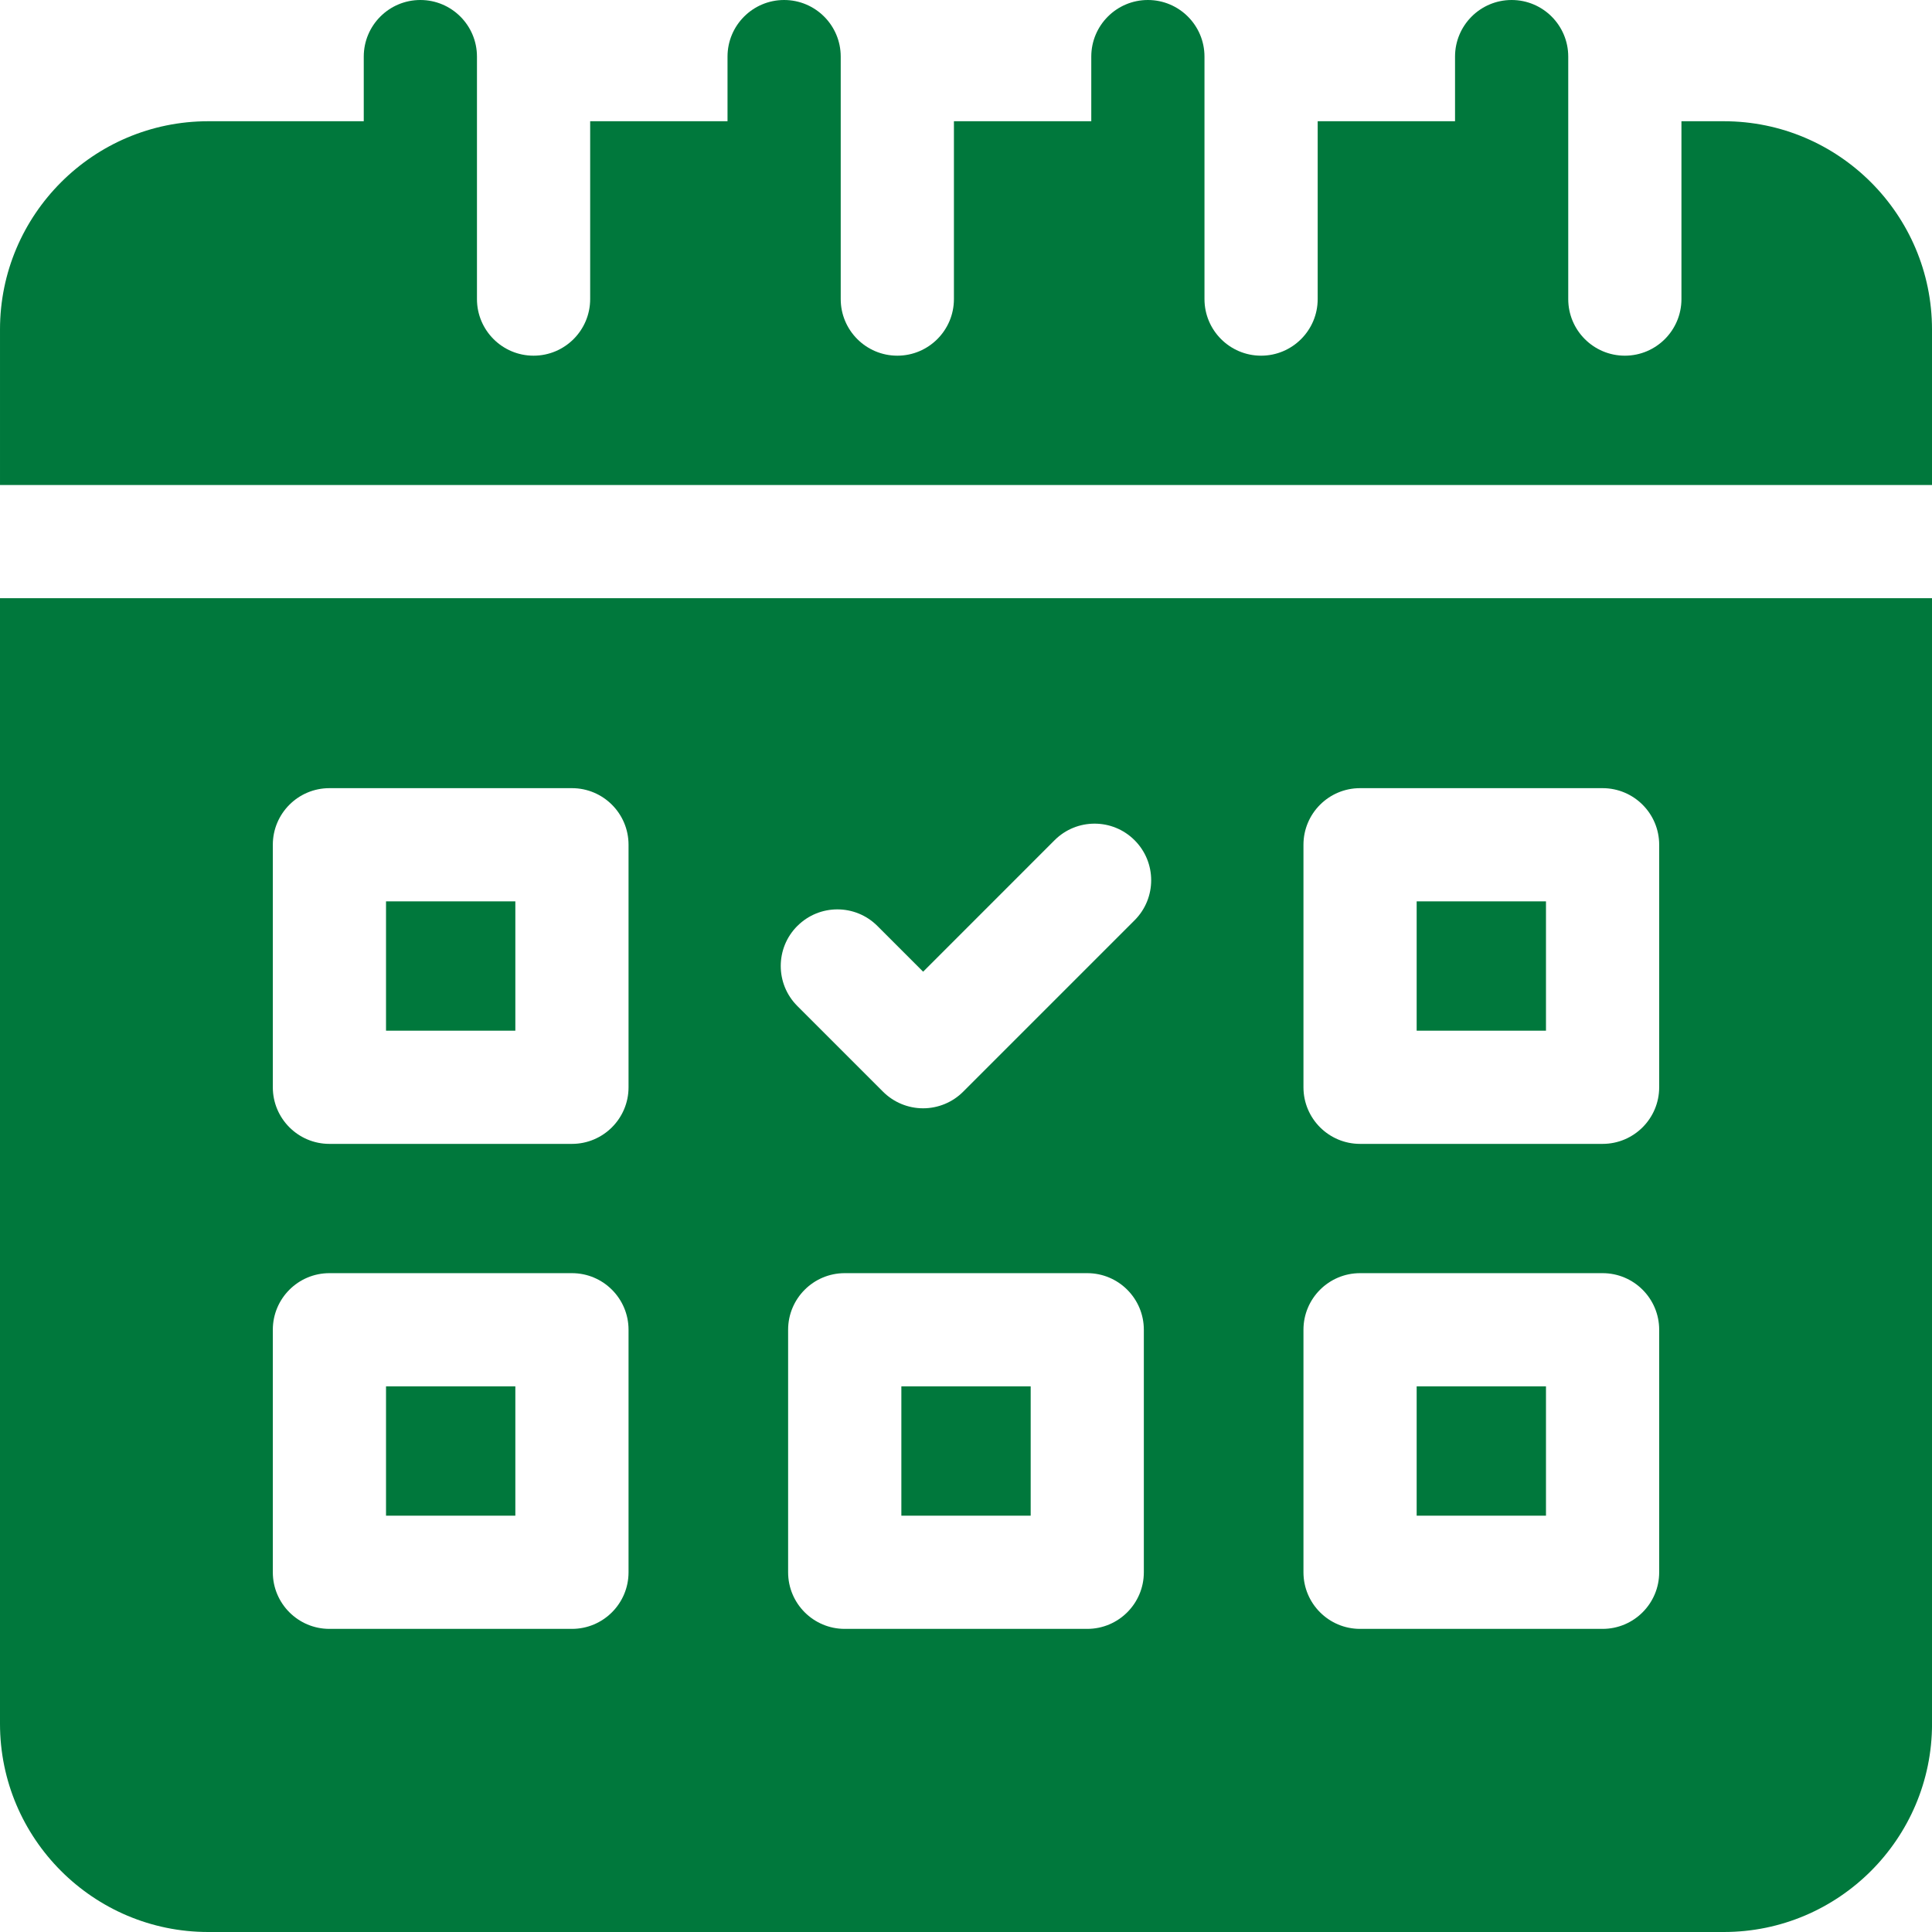 <svg xmlns="http://www.w3.org/2000/svg" id="Layer_1" viewBox="0 0 512 512"><defs><style>      .st0 {        fill: #00783c;      }    </style></defs><path class="st0" d="M238.87,367.4h34.27v34.27h-34.27v-34.27h0Z"></path><path class="st0" d="M375.43,367.4h34.27v34.27h-34.27v-34.27Z"></path><path class="st0" d="M102.3,238.87h34.27v34.27h-34.27v-34.27h0Z"></path><path class="st0" d="M102.3,367.4h34.27v34.27h-34.27v-34.27Z"></path><path class="st0" d="M456.83,32.13h-11.23v47.13c0,8.28-6.72,15-15,15s-15-6.72-15-15V15C415.6,6.72,408.88,0,400.6,0s-15,6.72-15,15v17.13h-36.4v47.13c0,8.28-6.72,15-15,15s-15-6.72-15-15V15C319.2,6.72,312.48,0,304.2,0s-15,6.72-15,15v17.13h-36.4v47.13c0,8.28-6.72,15-15,15s-15-6.72-15-15V15C222.8,6.72,216.08,0,207.8,0s-15,6.72-15,15v17.13h-36.4v47.13c0,8.28-6.72,15-15,15s-15-6.72-15-15V15C126.4,6.72,119.68,0,111.4,0s-15,6.72-15,15v17.13h-41.23c-30.42,0-55.17,24.75-55.17,55.17v41.23h512v-41.23c0-30.42-24.75-55.17-55.17-55.17h0Z"></path><path class="st0" d="M0,456.83c0,30.42,24.75,55.17,55.17,55.17h401.67c30.42,0,55.17-24.75,55.17-55.17V158.53H0v298.3ZM303.13,416.67c0,8.28-6.72,15-15,15h-64.27c-8.28,0-15-6.72-15-15v-64.27c0-8.28,6.72-15,15-15h64.27c8.28,0,15,6.72,15,15v64.27ZM345.43,223.87c0-8.28,6.72-15,15-15h64.27c8.28,0,15,6.72,15,15v64.27c0,8.28-6.72,15-15,15h-64.27c-8.28,0-15-6.72-15-15v-64.27ZM345.43,352.4c0-8.28,6.72-15,15-15h64.27c8.28,0,15,6.72,15,15v64.27c0,8.28-6.72,15-15,15h-64.27c-8.28,0-15-6.72-15-15v-64.27ZM211.31,245.39c5.86-5.86,15.35-5.86,21.21,0l12.12,12.12,34.83-34.84c5.86-5.86,15.35-5.86,21.21,0s5.86,15.35,0,21.21l-45.44,45.44c-2.81,2.81-6.63,4.39-10.61,4.39s-7.79-1.58-10.61-4.39l-22.72-22.72c-5.86-5.86-5.86-15.35,0-21.21h.01ZM72.3,223.87c0-8.28,6.72-15,15-15h64.27c8.28,0,15,6.72,15,15v64.27c0,8.28-6.72,15-15,15h-64.27c-8.28,0-15-6.72-15-15,0,0,0-64.27,0-64.27ZM72.3,352.4c0-8.28,6.72-15,15-15h64.27c8.28,0,15,6.72,15,15v64.27c0,8.28-6.72,15-15,15h-64.27c-8.28,0-15-6.72-15-15,0,0,0-64.27,0-64.27Z"></path><path class="st0" d="M375.43,238.87h34.27v34.27h-34.27v-34.27h0Z"></path></svg>